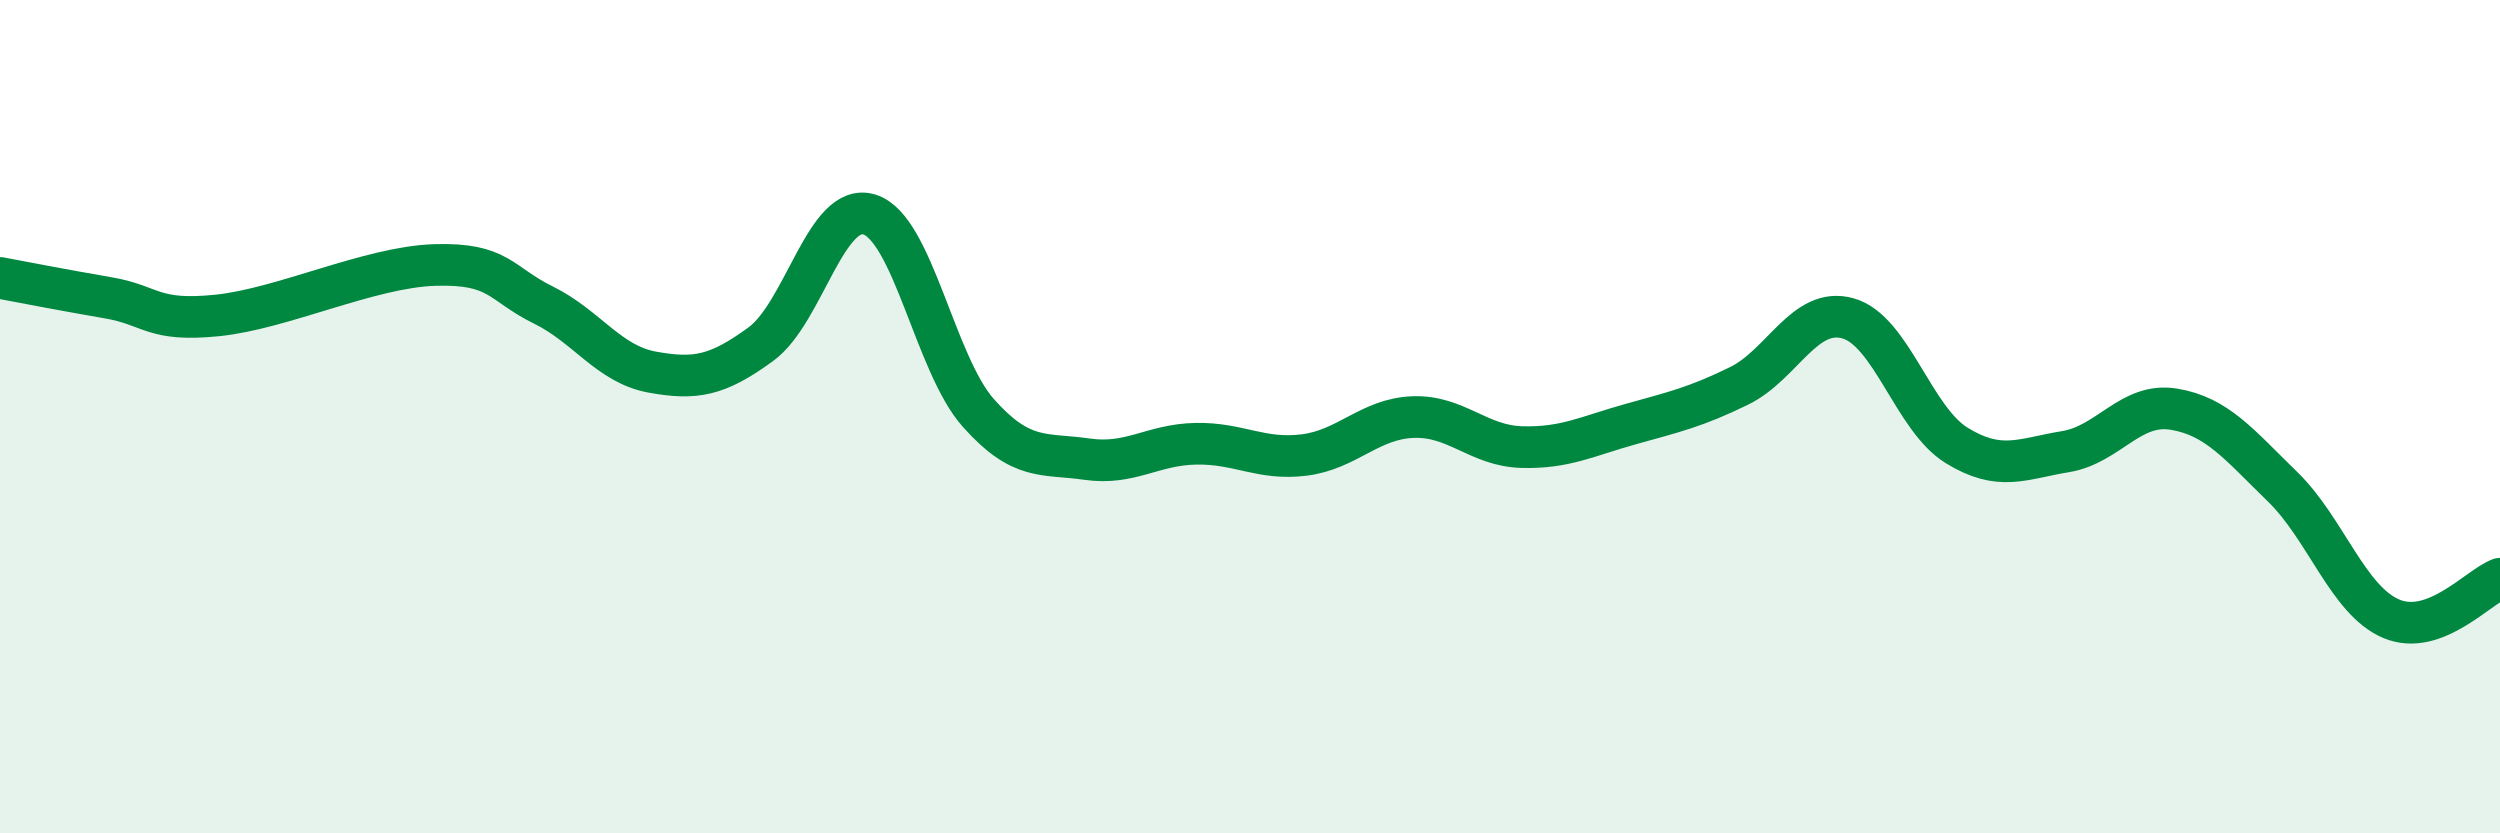 
    <svg width="60" height="20" viewBox="0 0 60 20" xmlns="http://www.w3.org/2000/svg">
      <path
        d="M 0,6.67 C 0.52,6.77 1.57,6.97 2.61,7.15 C 3.65,7.33 3.66,7.73 5.22,7.57 C 6.78,7.41 8.87,6.41 10.43,6.36 C 11.99,6.31 12,6.81 13.04,7.32 C 14.08,7.83 14.61,8.74 15.65,8.93 C 16.69,9.12 17.22,9.02 18.26,8.26 C 19.3,7.5 19.83,4.82 20.87,5.15 C 21.91,5.48 22.44,8.74 23.48,9.91 C 24.52,11.08 25.05,10.87 26.09,11.02 C 27.13,11.17 27.66,10.67 28.7,10.65 C 29.74,10.63 30.26,11.05 31.3,10.92 C 32.34,10.79 32.87,10.05 33.91,10.01 C 34.95,9.97 35.48,10.7 36.52,10.73 C 37.56,10.76 38.09,10.47 39.13,10.18 C 40.17,9.89 40.7,9.77 41.74,9.26 C 42.78,8.75 43.31,7.35 44.35,7.64 C 45.39,7.93 45.92,10.05 46.96,10.69 C 48,11.33 48.53,11.01 49.57,10.84 C 50.61,10.67 51.13,9.65 52.17,9.82 C 53.21,9.99 53.74,10.67 54.78,11.68 C 55.82,12.69 56.35,14.41 57.39,14.85 C 58.43,15.29 59.48,14.08 60,13.89L60 20L0 20Z"
        fill="#008740"
        opacity="0.1"
        stroke-linecap="round"
        stroke-linejoin="round"
      />
      <path
        d="M 0,6.67 C 0.52,6.77 1.57,6.97 2.61,7.15 C 3.65,7.33 3.66,7.73 5.22,7.57 C 6.78,7.41 8.87,6.41 10.43,6.36 C 11.99,6.31 12,6.81 13.04,7.32 C 14.08,7.83 14.61,8.74 15.65,8.93 C 16.69,9.12 17.22,9.02 18.26,8.26 C 19.3,7.5 19.83,4.82 20.87,5.15 C 21.91,5.48 22.44,8.74 23.48,9.91 C 24.52,11.08 25.05,10.87 26.09,11.02 C 27.13,11.17 27.66,10.67 28.7,10.65 C 29.74,10.63 30.26,11.05 31.3,10.92 C 32.34,10.79 32.87,10.05 33.91,10.01 C 34.95,9.97 35.48,10.7 36.52,10.73 C 37.56,10.76 38.09,10.47 39.13,10.18 C 40.17,9.89 40.7,9.77 41.74,9.26 C 42.78,8.75 43.31,7.35 44.35,7.64 C 45.39,7.93 45.92,10.05 46.96,10.69 C 48,11.33 48.53,11.01 49.57,10.84 C 50.61,10.67 51.13,9.65 52.17,9.82 C 53.21,9.99 53.74,10.67 54.78,11.68 C 55.82,12.69 56.35,14.41 57.39,14.85 C 58.43,15.29 59.48,14.08 60,13.89"
        stroke="#008740"
        stroke-width="1"
        fill="none"
        stroke-linecap="round"
        stroke-linejoin="round"
      />
    </svg>
  